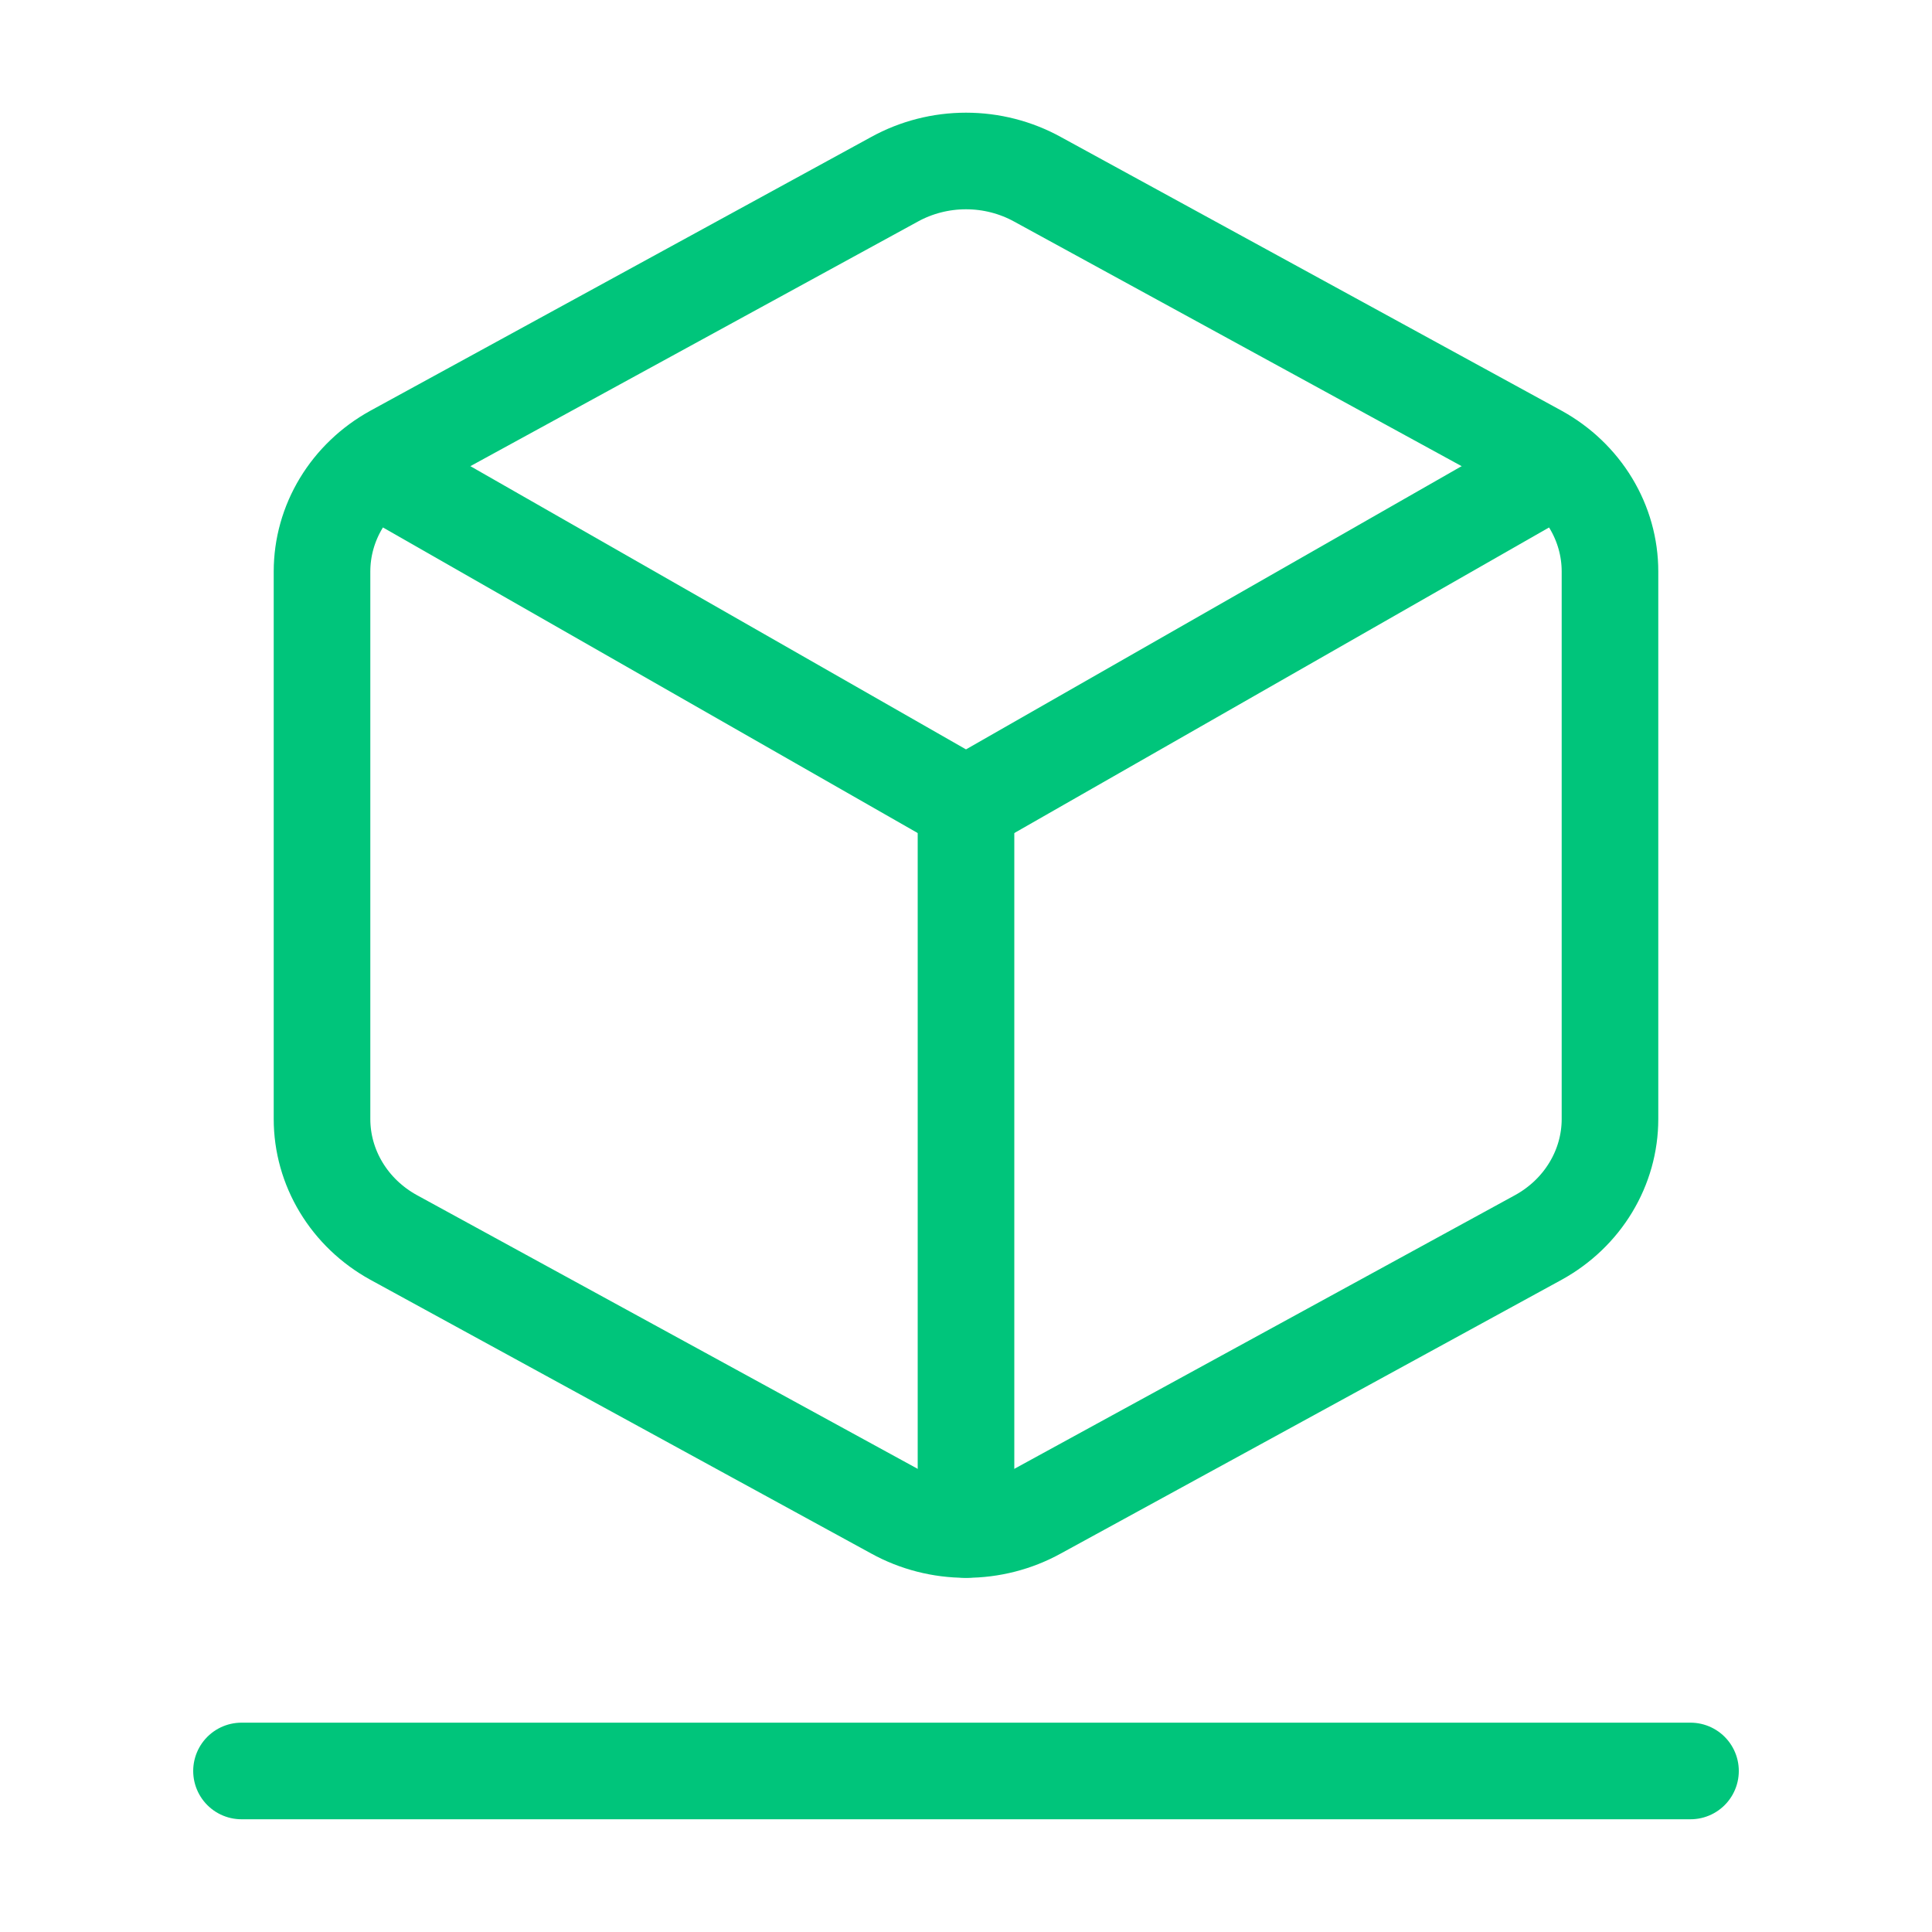 <svg width="40" height="40" viewBox="0 0 40 40" fill="none" xmlns="http://www.w3.org/2000/svg">
							<path d="M33.333 23.168V11.832C33.333 11.335 33.196 10.847 32.936 10.417C32.676 9.987 32.302 9.629 31.852 9.381L21.482 3.713C21.031 3.464 20.52 3.333 20 3.333C19.48 3.333 18.969 3.464 18.518 3.713L8.148 9.381C7.698 9.629 7.324 9.987 7.064 10.417C6.804 10.847 6.667 11.335 6.667 11.832V23.168C6.667 23.665 6.804 24.153 7.064 24.583C7.324 25.014 7.698 25.371 8.148 25.619L18.518 31.287C18.969 31.536 19.48 31.667 20 31.667C20.52 31.667 21.031 31.536 21.482 31.287L31.852 25.619C32.302 25.371 32.676 25.014 32.936 24.583C33.196 24.153 33.333 23.665 33.333 23.168Z" stroke="#00C57B" stroke-width="2" stroke-linecap="round" stroke-linejoin="round"></path>
							<path d="M8.333 10L20 16.667L31.667 10" stroke="#00C57B" stroke-width="2" stroke-linecap="round" stroke-linejoin="round"></path>
							<path d="M20 31.666V16.666" stroke="#00C57B" stroke-width="2" stroke-linecap="round" stroke-linejoin="round"></path>
							<path d="M5 36.666H35" stroke="#00C57B" stroke-width="2" stroke-linecap="round"></path>
						</svg>